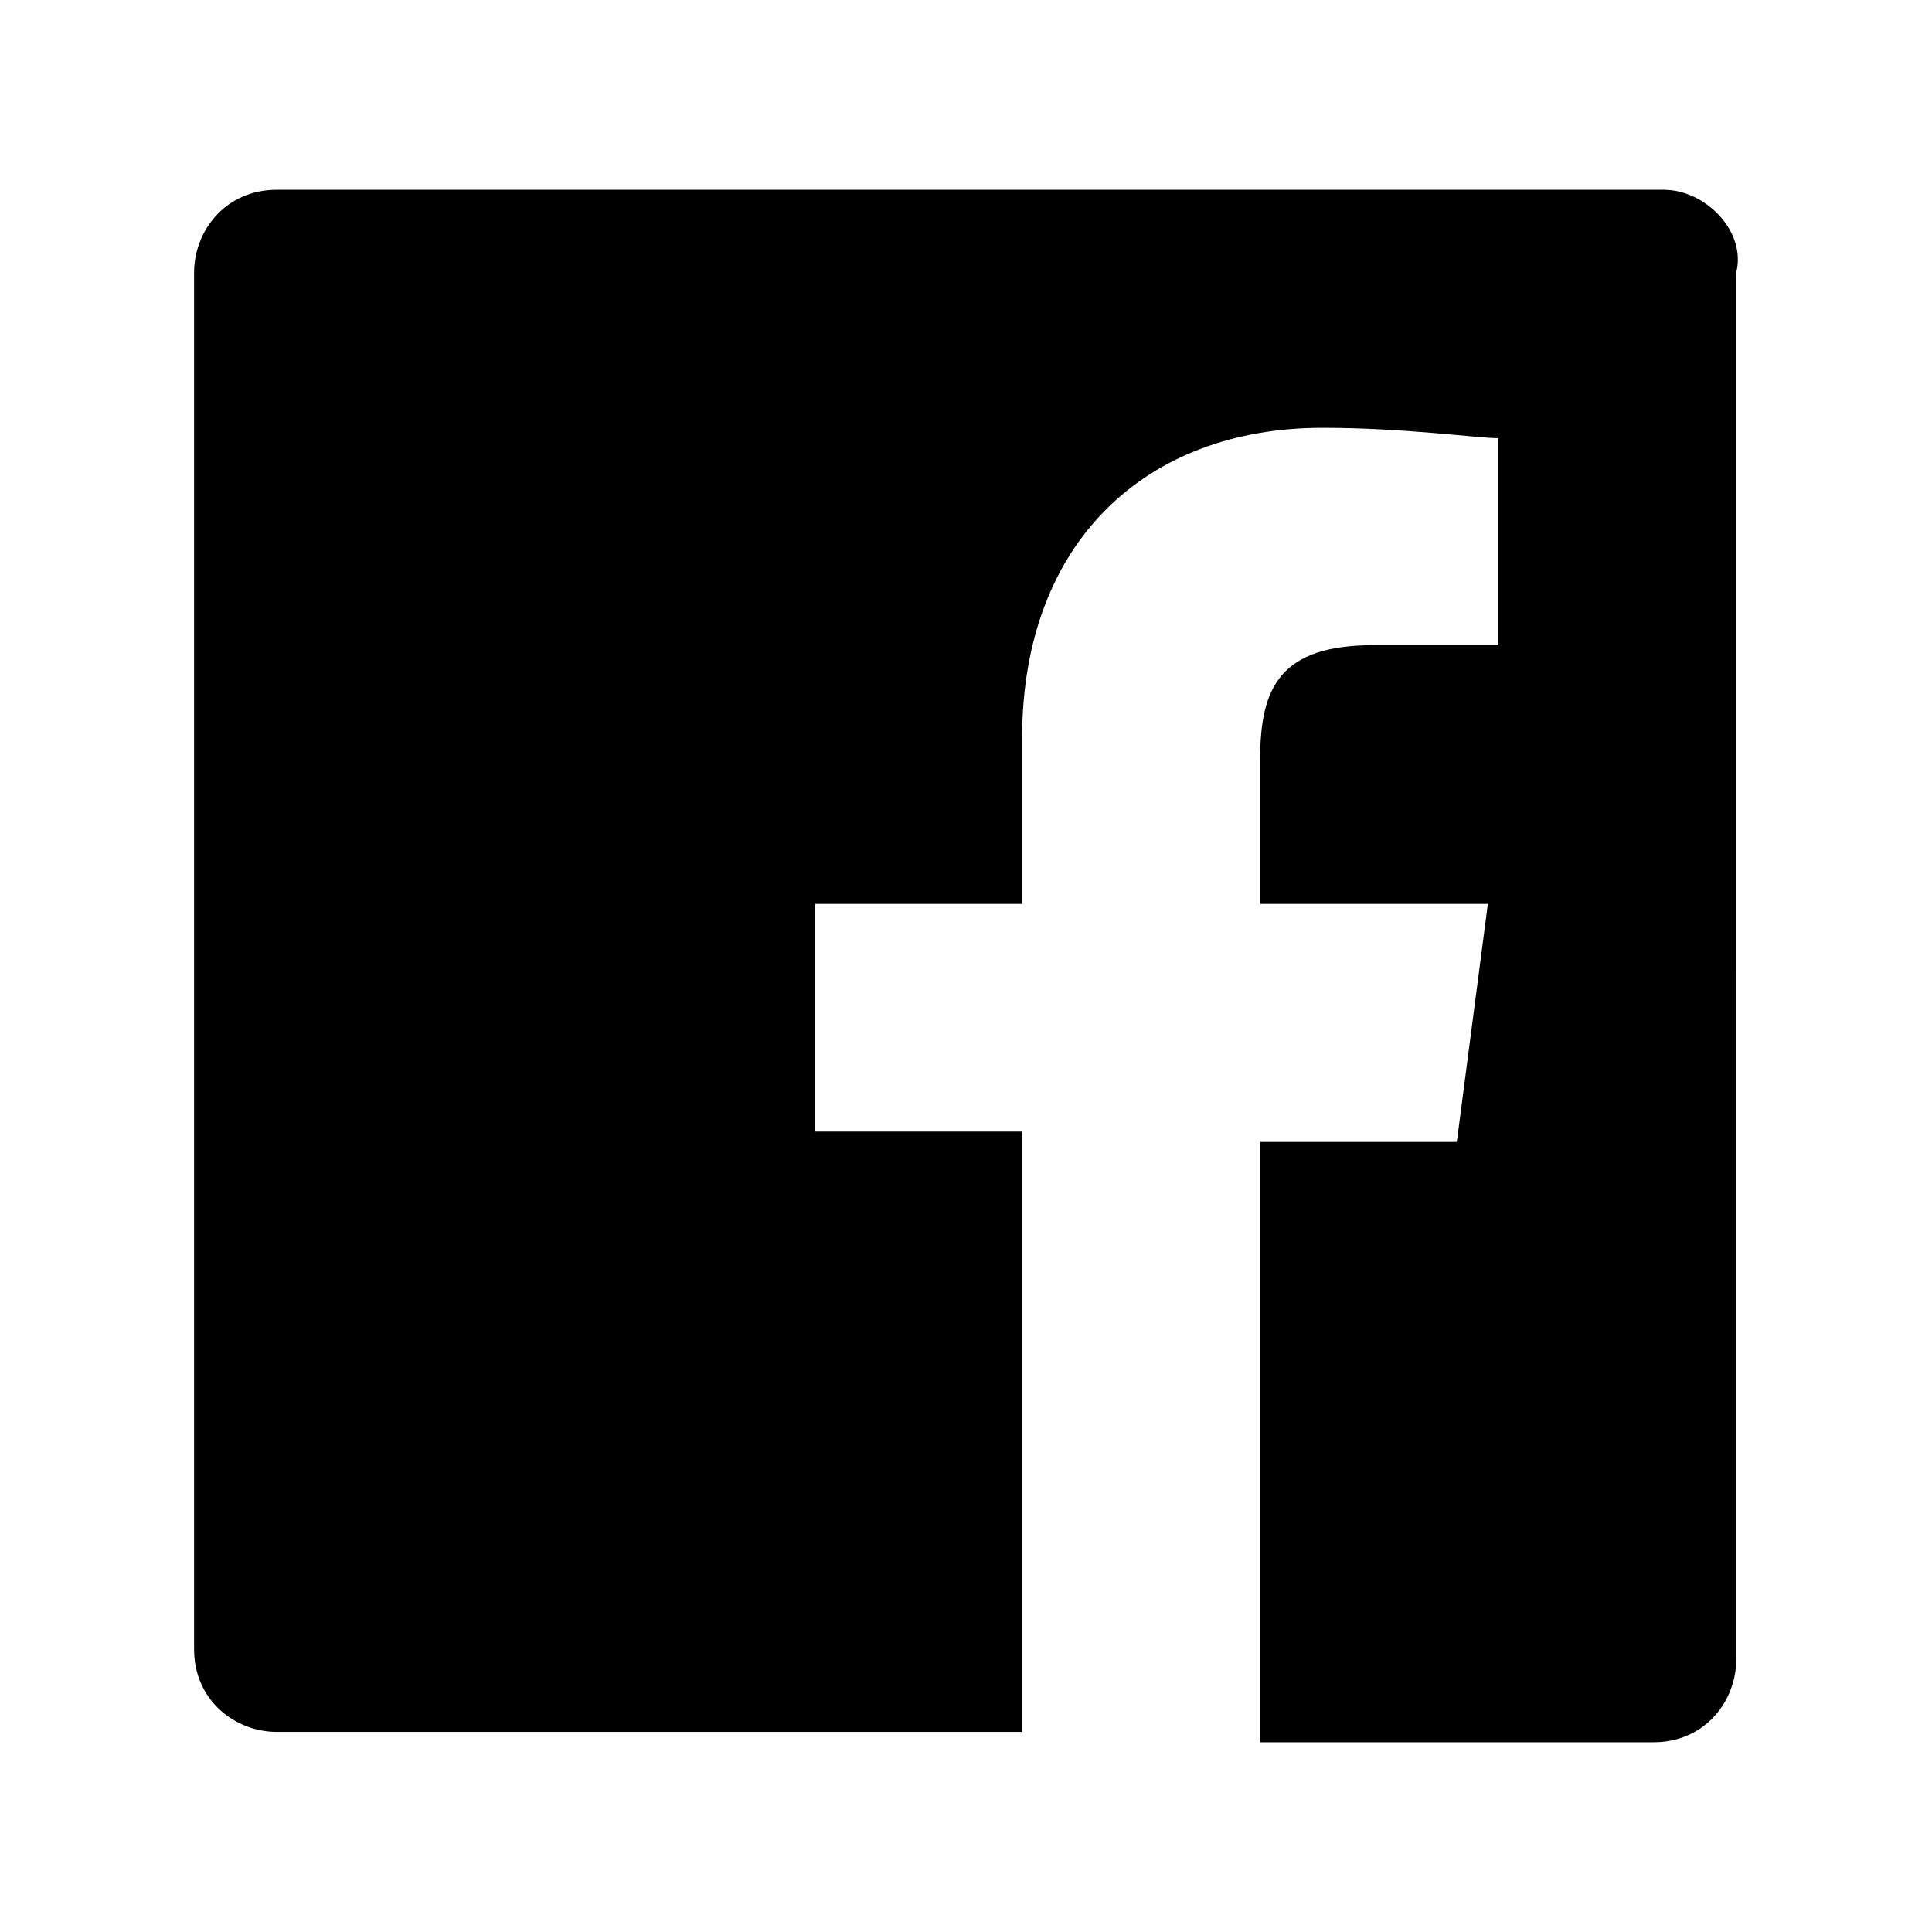 <?xml version="1.0" encoding="utf-8"?>
<!-- Generator: Adobe Illustrator 24.0.0, SVG Export Plug-In . SVG Version: 6.00 Build 0)  -->
<svg version="1.1" id="レイヤー_1" xmlns="http://www.w3.org/2000/svg" xmlns:xlink="http://www.w3.org/1999/xlink" x="0px"
	 y="0px" width="28px" height="28px" viewBox="0 0 28 28" style="enable-background:new 0 0 28 28;" xml:space="preserve">
<g>
	<path d="M24.113,2.75h-20.1c-0.75,0-1.2,0.6-1.2,1.2V23.9c0,0.75,0.6,1.2,1.2,1.2h10.8v-8.7h-3v-3.3h3v-2.4
		c0-2.85,1.8-4.5,4.35-4.5c1.2,0,2.25,0.15,2.55,0.15v3h-1.8c-1.35,0-1.65,0.6-1.65,1.65v2.1h3.3l-0.45,3.45h-2.85v8.7h5.7
		c0.75,0,1.2-0.6,1.2-1.2V3.95C25.313,3.35,24.713,2.75,24.113,2.75z"/>
</g>
</svg>
